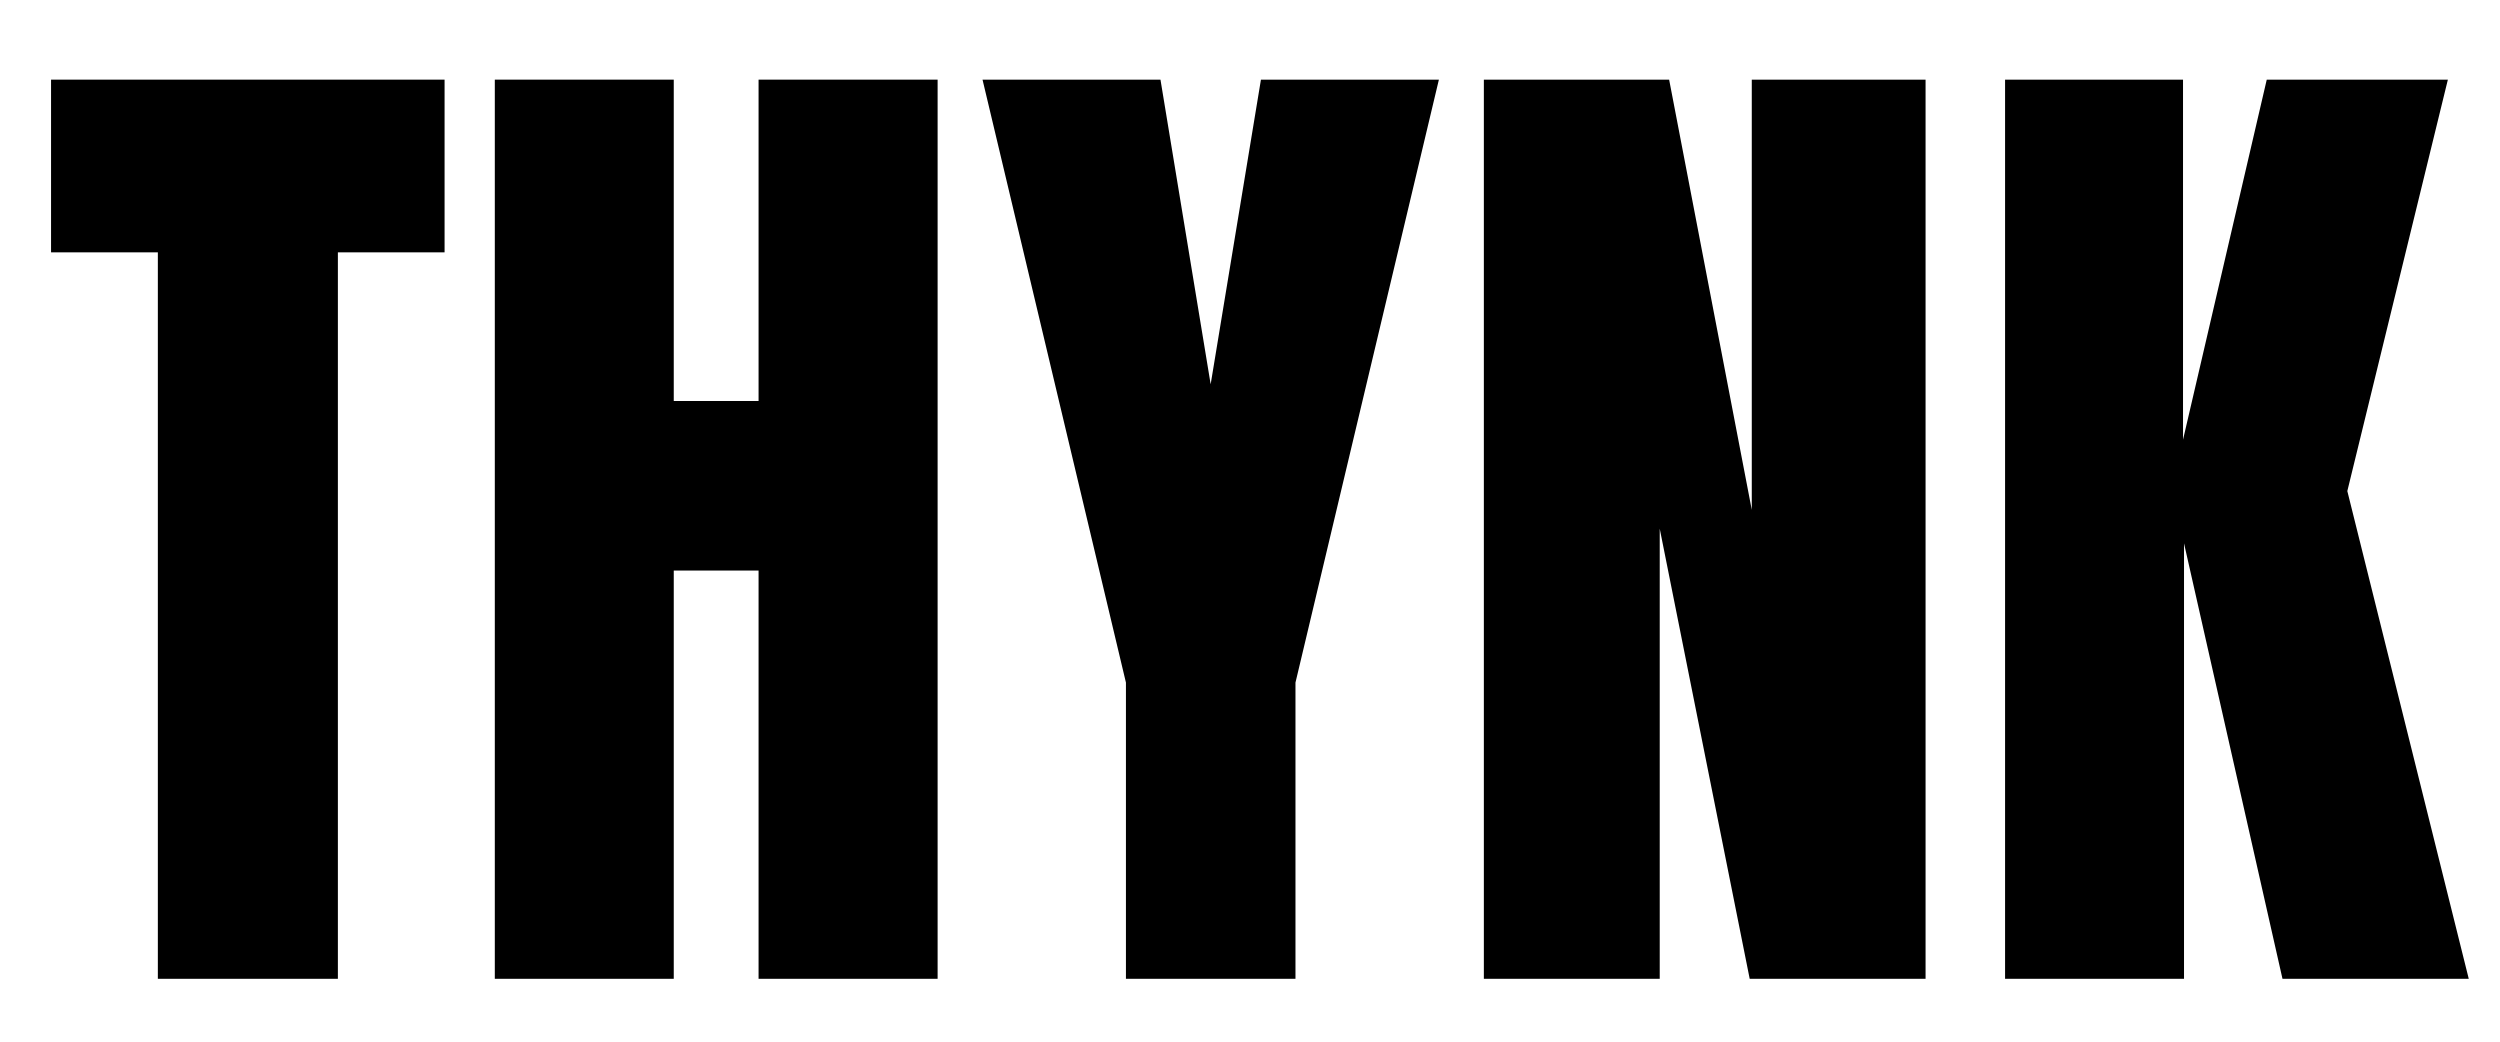 <svg version="1.2" preserveAspectRatio="xMidYMid meet" height="240" viewBox="0 0 432 180" zoomAndPan="magnify" width="576" xmlns:xlink="http://www.w3.org/1999/xlink" xmlns="http://www.w3.org/2000/svg"><defs></defs><g id="c6e2176eac"><g style="fill:#000000;fill-opacity:1;"><g transform="translate(7.01, 169.137)"><path d="M 20.266 0 L 20.266 -125.531 L 1.812 -125.531 L 1.812 -155.375 L 69.812 -155.375 L 69.812 -125.531 L 51.375 -125.531 L 51.375 0 Z M 20.266 0" style="stroke:none"></path></g></g><g style="fill:#000000;fill-opacity:1;"><g transform="translate(78.628, 169.137)"><path d="M 6.875 0 L 6.875 -155.375 L 37.797 -155.375 L 37.797 -99.844 L 52.453 -99.844 L 52.453 -155.375 L 83.391 -155.375 L 83.391 0 L 52.453 0 L 52.453 -70.547 L 37.797 -70.547 L 37.797 0 Z M 6.875 0" style="stroke:none"></path></g></g><g style="fill:#000000;fill-opacity:1;"><g transform="translate(168.874, 169.137)"><path d="M 25.688 0 L 25.688 -51.188 L 0.906 -155.375 L 31.656 -155.375 L 40.328 -102.734 L 49.016 -155.375 L 79.766 -155.375 L 54.984 -51.188 L 54.984 0 Z M 25.688 0" style="stroke:none"></path></g></g><g style="fill:#000000;fill-opacity:1;"><g transform="translate(249.535, 169.137)"><path d="M 6.875 0 L 6.875 -155.375 L 38.891 -155.375 L 53.172 -81.031 L 53.172 -155.375 L 83.203 -155.375 L 83.203 0 L 52.812 0 L 37.266 -77.781 L 37.266 0 Z M 6.875 0" style="stroke:none"></path></g></g><g style="fill:#000000;fill-opacity:1;"><g transform="translate(339.601, 169.137)"><path d="M 6.875 0 L 6.875 -155.375 L 37.625 -155.375 L 37.625 -93.156 L 52.094 -155.375 L 83.391 -155.375 L 66.016 -84.281 L 87 0 L 54.812 0 L 37.797 -75.25 L 37.797 0 Z M 6.875 0" style="stroke:none"></path></g></g></g></svg>